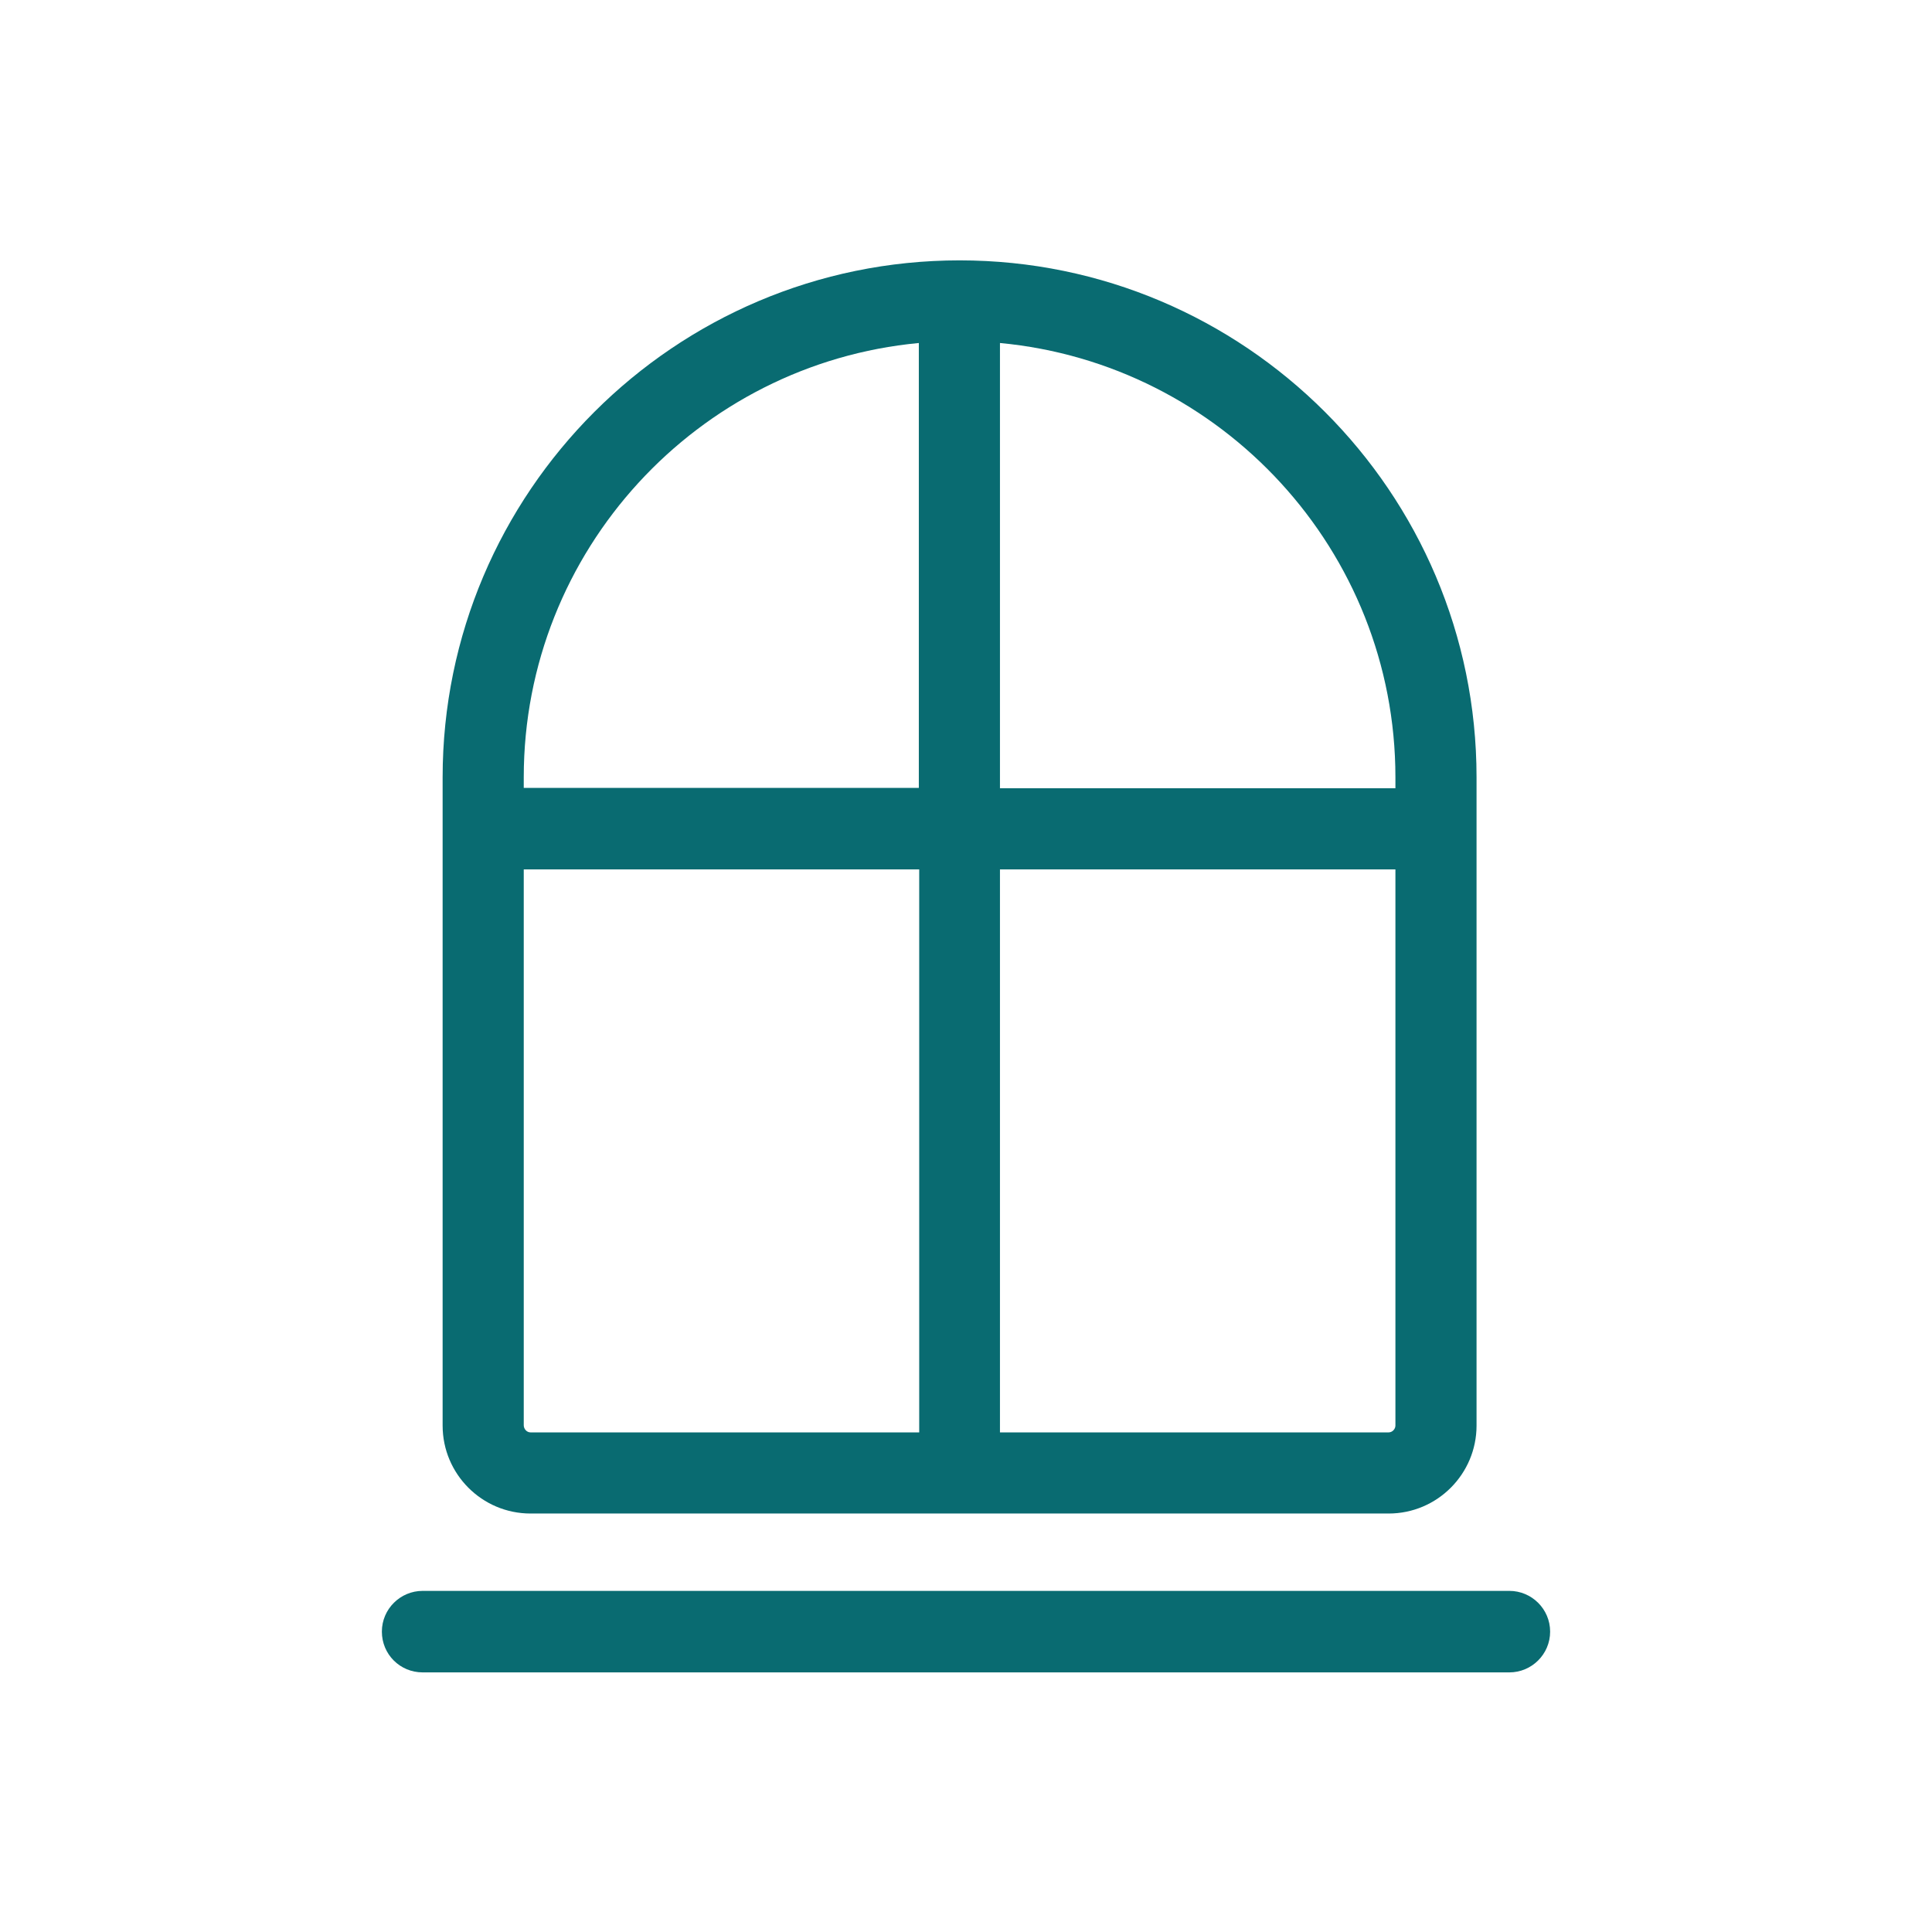 <?xml version="1.0" encoding="utf-8"?>
<!-- Generator: Adobe Illustrator 24.3.0, SVG Export Plug-In . SVG Version: 6.00 Build 0)  -->
<svg version="1.1" id="Capa_1" xmlns="http://www.w3.org/2000/svg" xmlns:xlink="http://www.w3.org/1999/xlink" x="0px" y="0px"
	 width="512px" height="512px" viewBox="0 0 512 512" style="enable-background:new 0 0 512 512;" xml:space="preserve">
<style type="text/css">
	.st0{fill:#096B71;}
	.st1{fill:#026B70;}
	.st2{fill:#1E9EA6;}
	.st3{fill:#FFFFFF;}
	.st4{fill:#C6CCCC;}
	.st5{fill:#CE377D;}
	.st6{fill:#E79ABE;}
	.st7{fill:#21465C;}
	.st8{fill:#8FA2AC;}
	.st9{fill:#75AC95;}
	.st10{fill:#BAD6CB;}
	.st11{fill:#1D1D1B;}
	.st12{fill:#1F455B;}
	.st13{fill:#D85347;}
	.st14{fill:#CD377C;}
	.st15{fill:#74AC95;}
	.st16{fill:none;}
	.st17{fill:#D75348;}
	.st18{fill:#E6B9A7;}
	.st19{fill:#1E1E1C;}
	.st20{fill:none;stroke:#096B71;stroke-width:21.5;stroke-linecap:round;stroke-miterlimit:10;}
</style>
<g>
	<path class="st0" d="M140.6,401.1H368c12.9,0,23.3-10.5,23.3-23.3V206c0-75.6-61.5-137-137-137s-137,61.5-137,137v171.8
		C117.3,390.6,127.7,401.1,140.6,401.1z M138.8,377.7V230.4h104.8v149.2h-103C139.6,379.6,138.8,378.7,138.8,377.7z M368,379.6H265
		V230.4h104.8v147.4C369.8,378.7,369,379.6,368,379.6z M369.8,206v2.9H265V90.9C323.7,96.4,369.8,145.9,369.8,206z M243.5,90.9
		v117.9H138.8V206C138.8,145.9,184.9,96.4,243.5,90.9z"/>
	<path class="st0" d="M400,421.6H112c-5.9,0-10.8,4.8-10.8,10.8s4.8,10.8,10.8,10.8h288c5.9,0,10.8-4.8,10.8-10.8
		S405.9,421.6,400,421.6z"/>
</g>
</svg>
